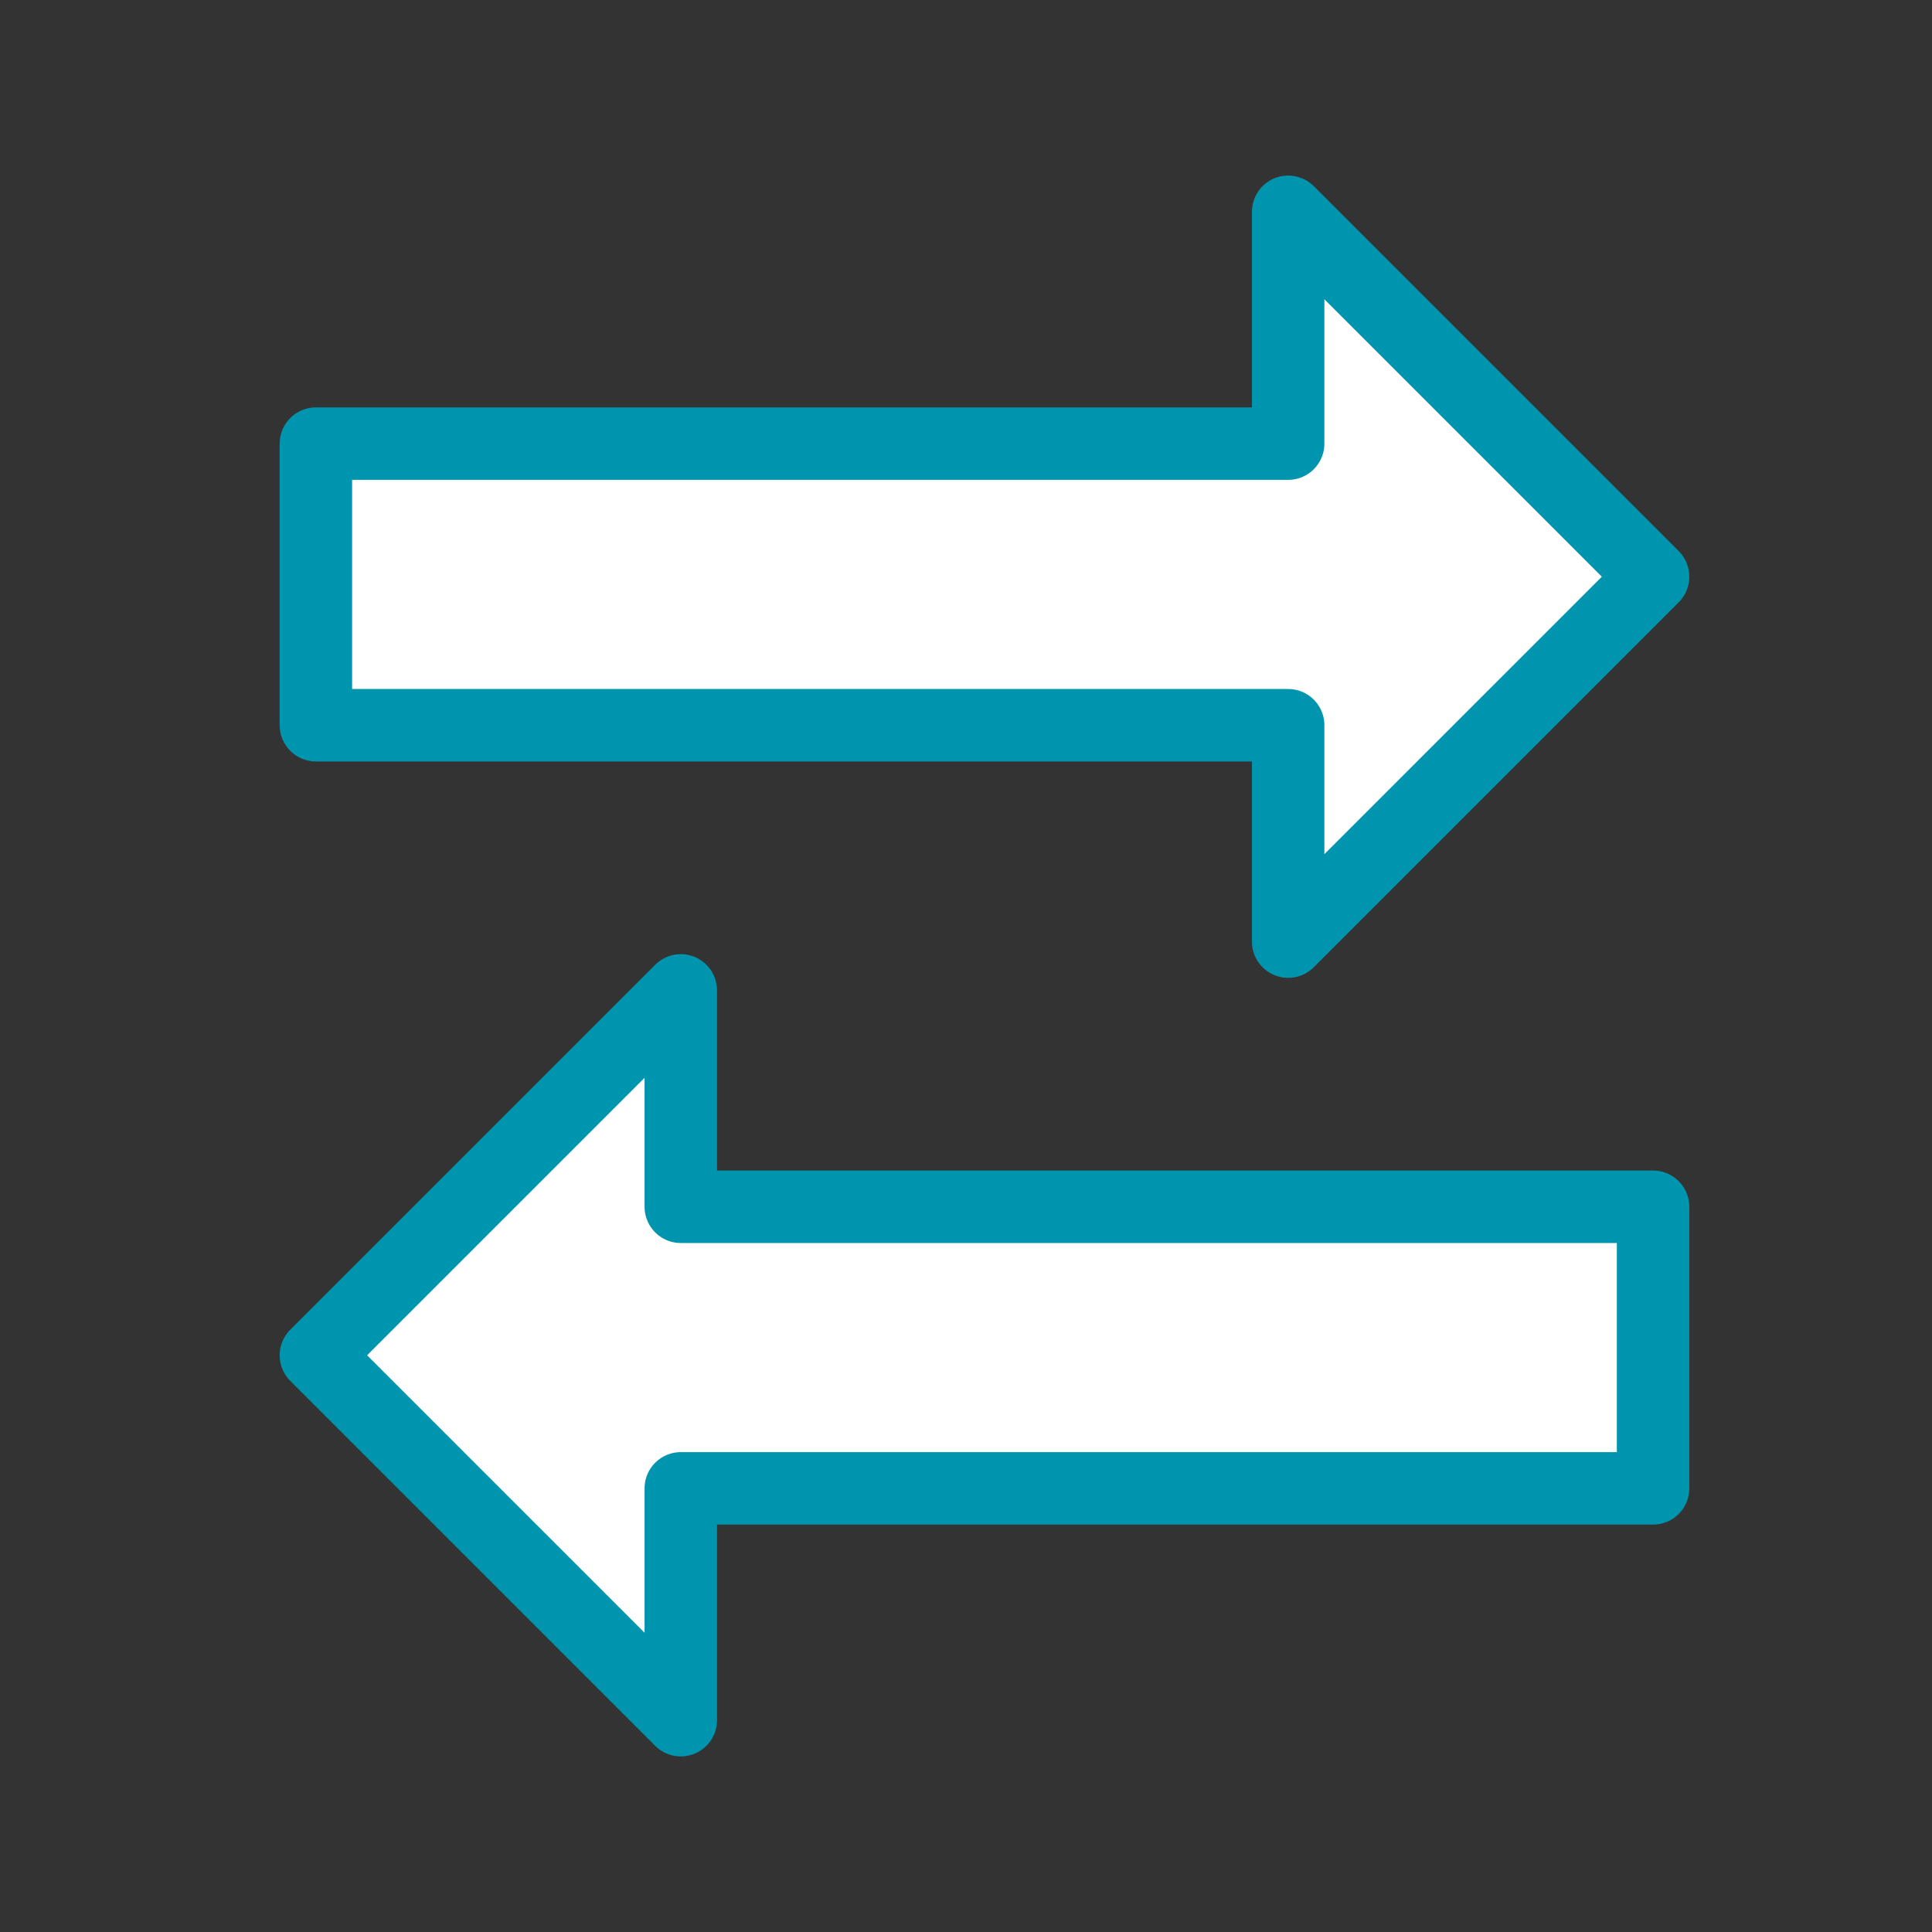 <?xml version="1.0" encoding="UTF-8"?>
<svg id="Layer_1" data-name="Layer 1" xmlns="http://www.w3.org/2000/svg" viewBox="0 0 80 80">
  <rect x="0" y="0" width="80" height="80" fill="#333333" stroke="none"/>
  <defs>
    <style>
      .cls-1 {
        fill: #fff;
        stroke: #0095af;
        stroke-linecap: round;
        stroke-linejoin: round;
        stroke-width: 3px;
      }
    </style>
  </defs>
  <polygon class="cls-1" points="68.45 23.88 53.34 8.77 53.34 18.37 13.08 18.37 13.08 30.03 53.34 30.03 53.34 38.99 68.45 23.88"/>
  <polygon class="cls-1" points="28.19 49.97 28.19 41.01 13.08 56.12 28.19 71.23 28.19 61.63 68.45 61.63 68.45 49.97 28.19 49.97"/>
</svg>